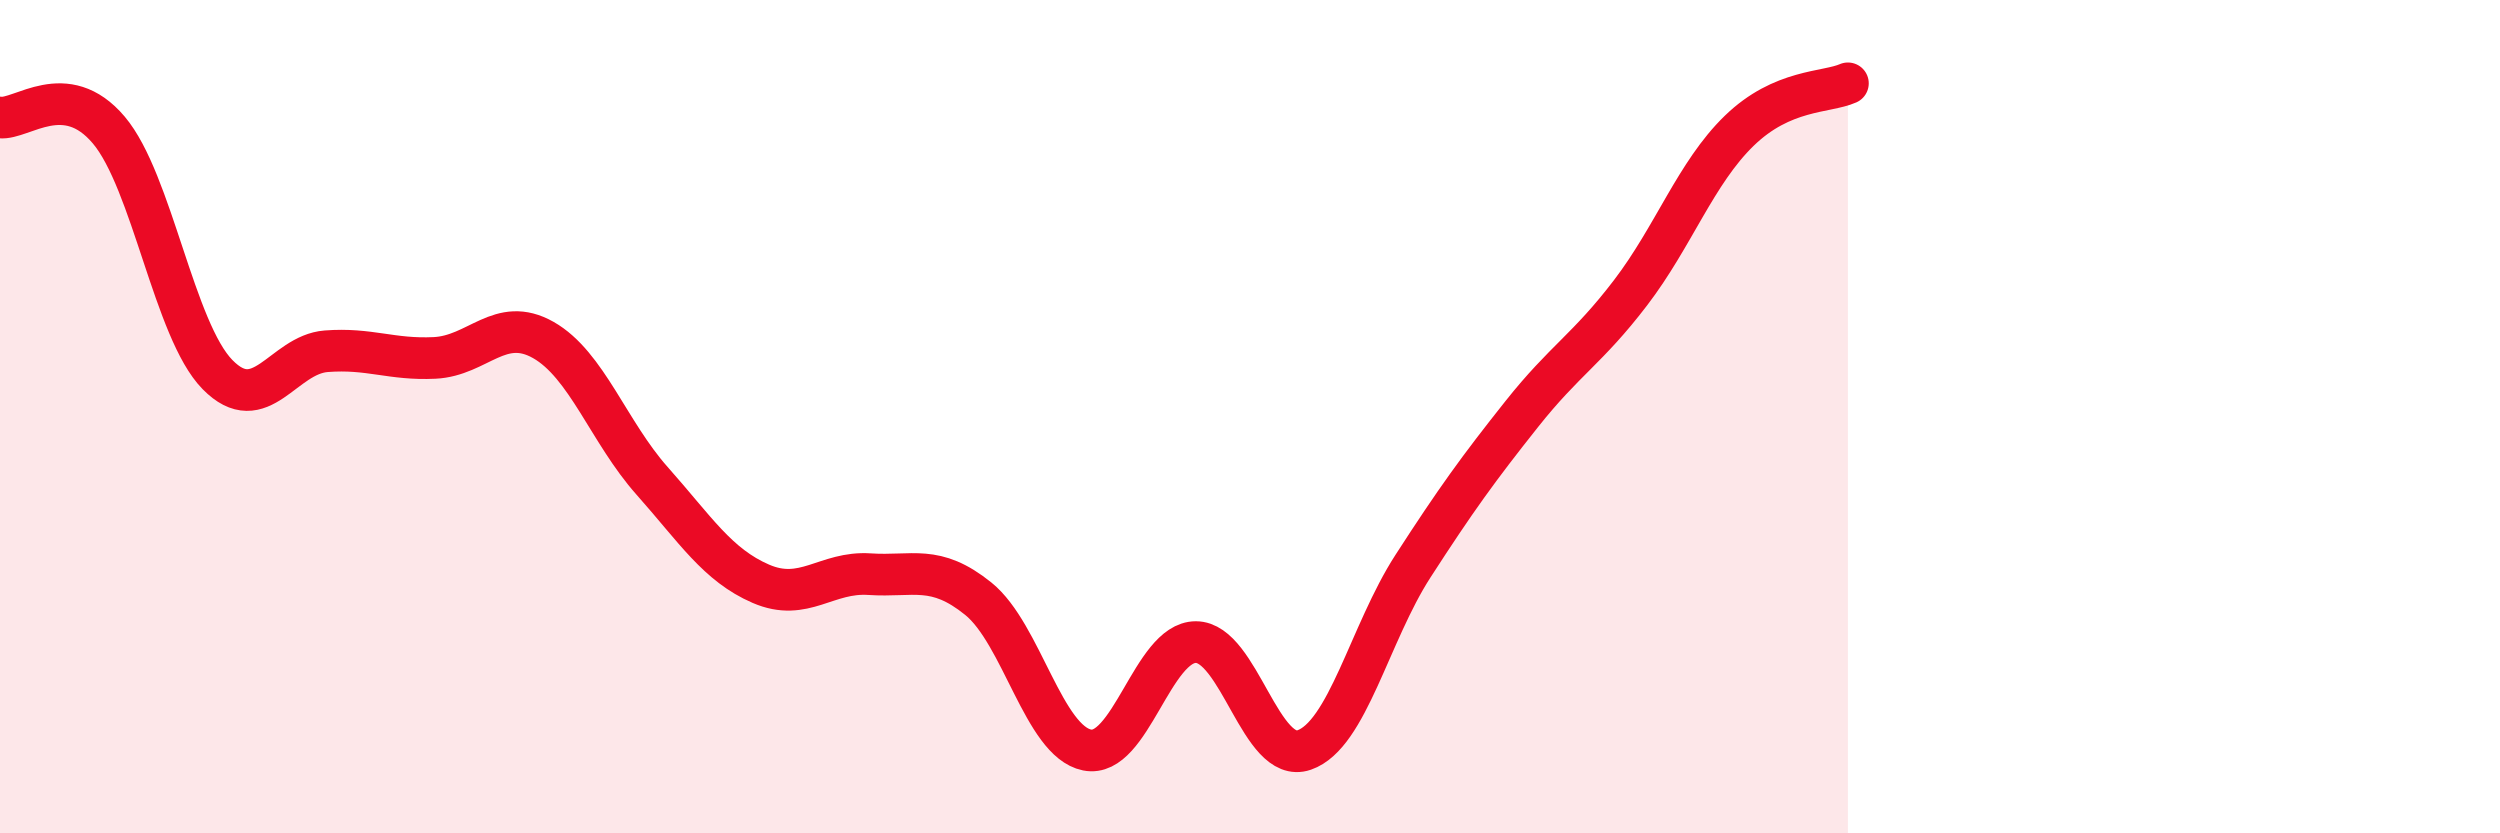 
    <svg width="60" height="20" viewBox="0 0 60 20" xmlns="http://www.w3.org/2000/svg">
      <path
        d="M 0,2.82 C 0.52,2.88 1.57,1.89 2.61,3.12 C 3.65,4.35 4.18,7.93 5.22,8.99 C 6.26,10.05 6.79,8.51 7.83,8.43 C 8.87,8.35 9.39,8.64 10.43,8.59 C 11.47,8.54 12,7.57 13.04,8.16 C 14.08,8.75 14.61,10.37 15.65,11.54 C 16.69,12.71 17.22,13.56 18.26,14.01 C 19.3,14.46 19.83,13.71 20.87,13.78 C 21.91,13.85 22.44,13.53 23.48,14.37 C 24.52,15.21 25.05,17.79 26.09,18 C 27.13,18.21 27.66,15.41 28.7,15.41 C 29.74,15.41 30.26,18.36 31.3,18 C 32.34,17.64 32.87,15.2 33.91,13.59 C 34.95,11.98 35.48,11.25 36.52,9.94 C 37.56,8.63 38.09,8.39 39.13,7.03 C 40.17,5.67 40.7,4.15 41.74,3.14 C 42.78,2.13 43.83,2.23 44.35,2L44.35 20L0 20Z"
        fill="#EB0A25"
        opacity="0.1"
        stroke-linecap="round"
        stroke-linejoin="round"
      />
      <path
        d="M 0,2.82 C 0.52,2.88 1.57,1.89 2.61,3.12 C 3.65,4.35 4.18,7.93 5.22,8.99 C 6.26,10.05 6.79,8.51 7.83,8.43 C 8.87,8.35 9.39,8.64 10.43,8.59 C 11.47,8.54 12,7.57 13.04,8.16 C 14.08,8.75 14.61,10.37 15.65,11.54 C 16.69,12.71 17.22,13.56 18.26,14.01 C 19.3,14.46 19.83,13.71 20.87,13.78 C 21.91,13.85 22.44,13.53 23.48,14.37 C 24.52,15.21 25.05,17.79 26.09,18 C 27.13,18.21 27.66,15.41 28.7,15.41 C 29.74,15.41 30.26,18.36 31.3,18 C 32.34,17.64 32.87,15.2 33.91,13.59 C 34.95,11.98 35.48,11.25 36.52,9.94 C 37.56,8.63 38.09,8.39 39.13,7.03 C 40.17,5.67 40.7,4.15 41.74,3.14 C 42.78,2.13 43.83,2.23 44.35,2"
        stroke="#EB0A25"
        stroke-width="1"
        fill="none"
        stroke-linecap="round"
        stroke-linejoin="round"
      />
    </svg>
  